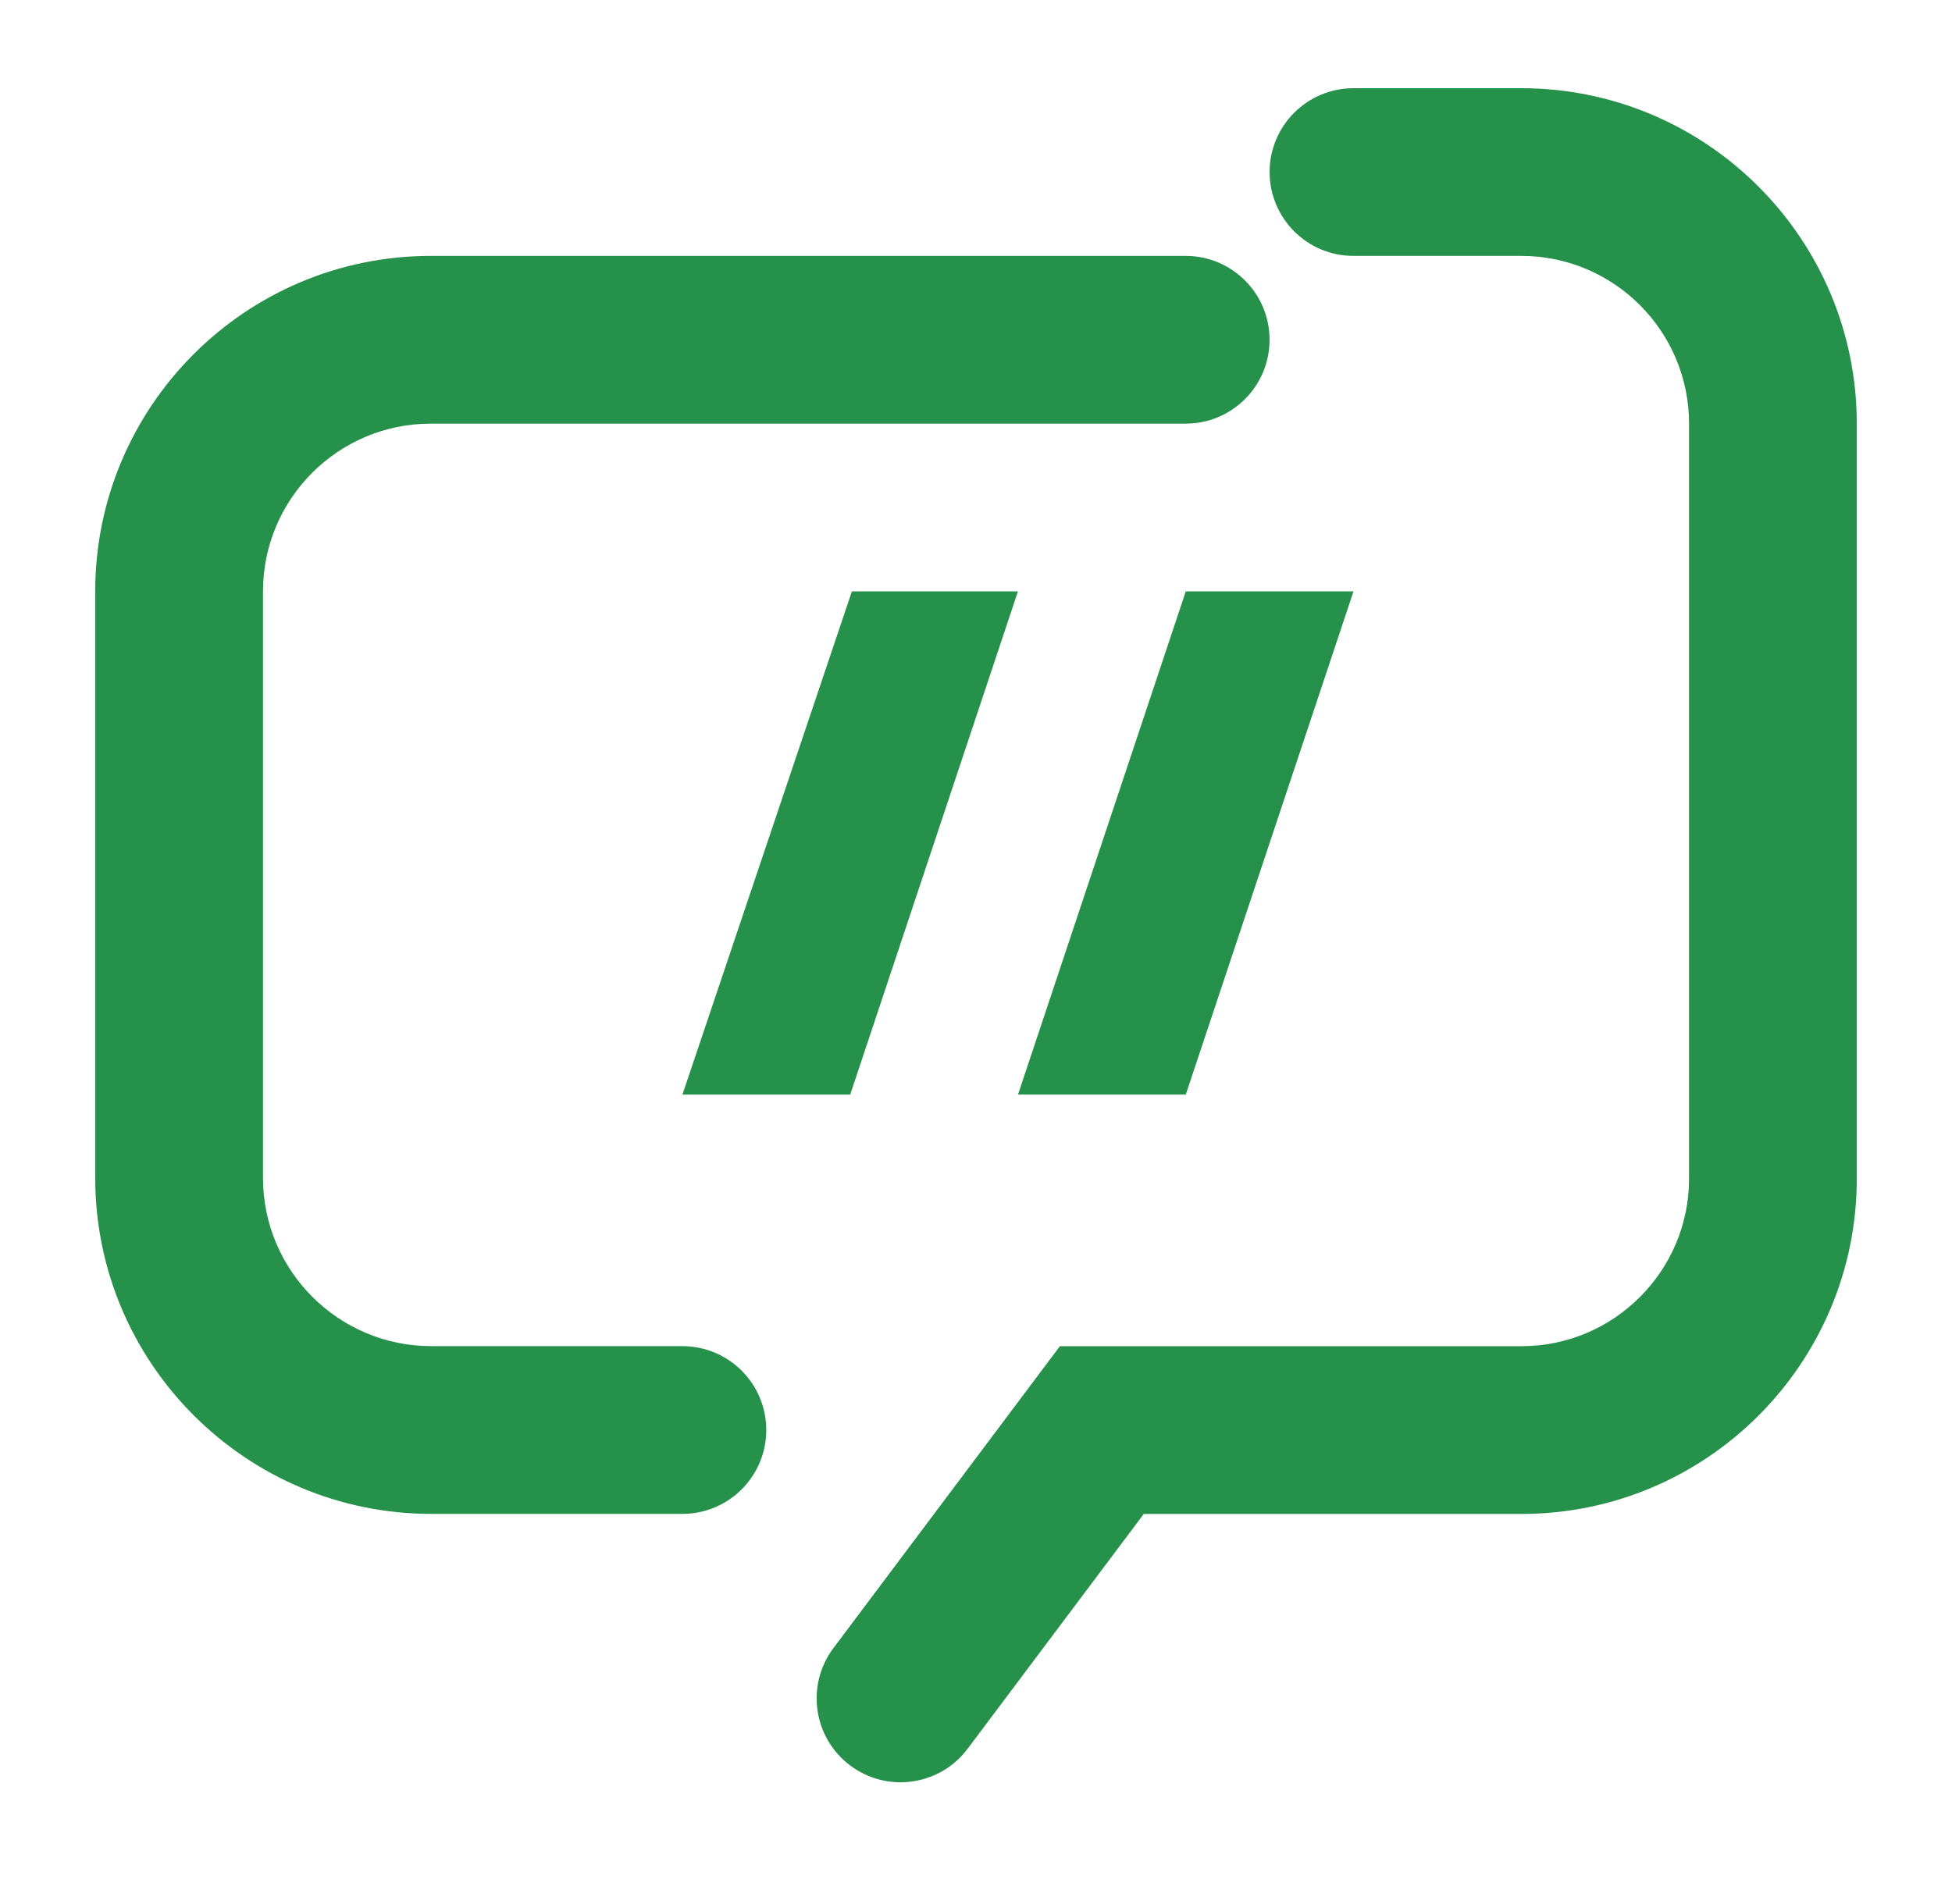 <svg width="41" height="40" viewBox="0 0 41 40" fill="none" xmlns="http://www.w3.org/2000/svg">
<path d="M2 12.424V24.745C2 28.639 5.166 31.804 9.059 31.804H14.333C15.306 31.804 16.095 31.015 16.095 30.042C16.095 29.069 15.306 28.28 14.333 28.28H9.059C7.109 28.28 5.524 26.695 5.524 24.745V12.424C5.524 10.48 7.104 8.9 9.048 8.9H24.904C25.878 8.9 26.666 8.111 26.666 7.138C26.666 6.165 25.878 5.376 24.904 5.376H9.048C5.16 5.376 2 8.536 2 12.424Z" fill="#26914A"/>
<path d="M31.953 1.853H28.429C27.456 1.853 26.667 2.641 26.667 3.614C26.667 4.587 27.456 5.376 28.429 5.376H31.953C33.897 5.376 35.477 6.956 35.477 8.9V24.763C35.477 26.701 33.897 28.281 31.959 28.281H22.262L17.505 34.624C16.922 35.402 17.079 36.506 17.858 37.09C18.636 37.674 19.741 37.516 20.324 36.738L24.024 31.805H31.959C35.841 31.805 39 28.645 39 24.763V8.9C39 5.012 35.841 1.853 31.953 1.853Z" fill="#26914A"/>
<path d="M14.334 22.995H17.858L21.381 12.424H17.893L14.334 22.995Z" fill="#26914A"/>
<path d="M28.429 12.424H24.906L21.382 22.995H24.906L28.429 12.424Z" fill="#26914A"/>
</svg>
